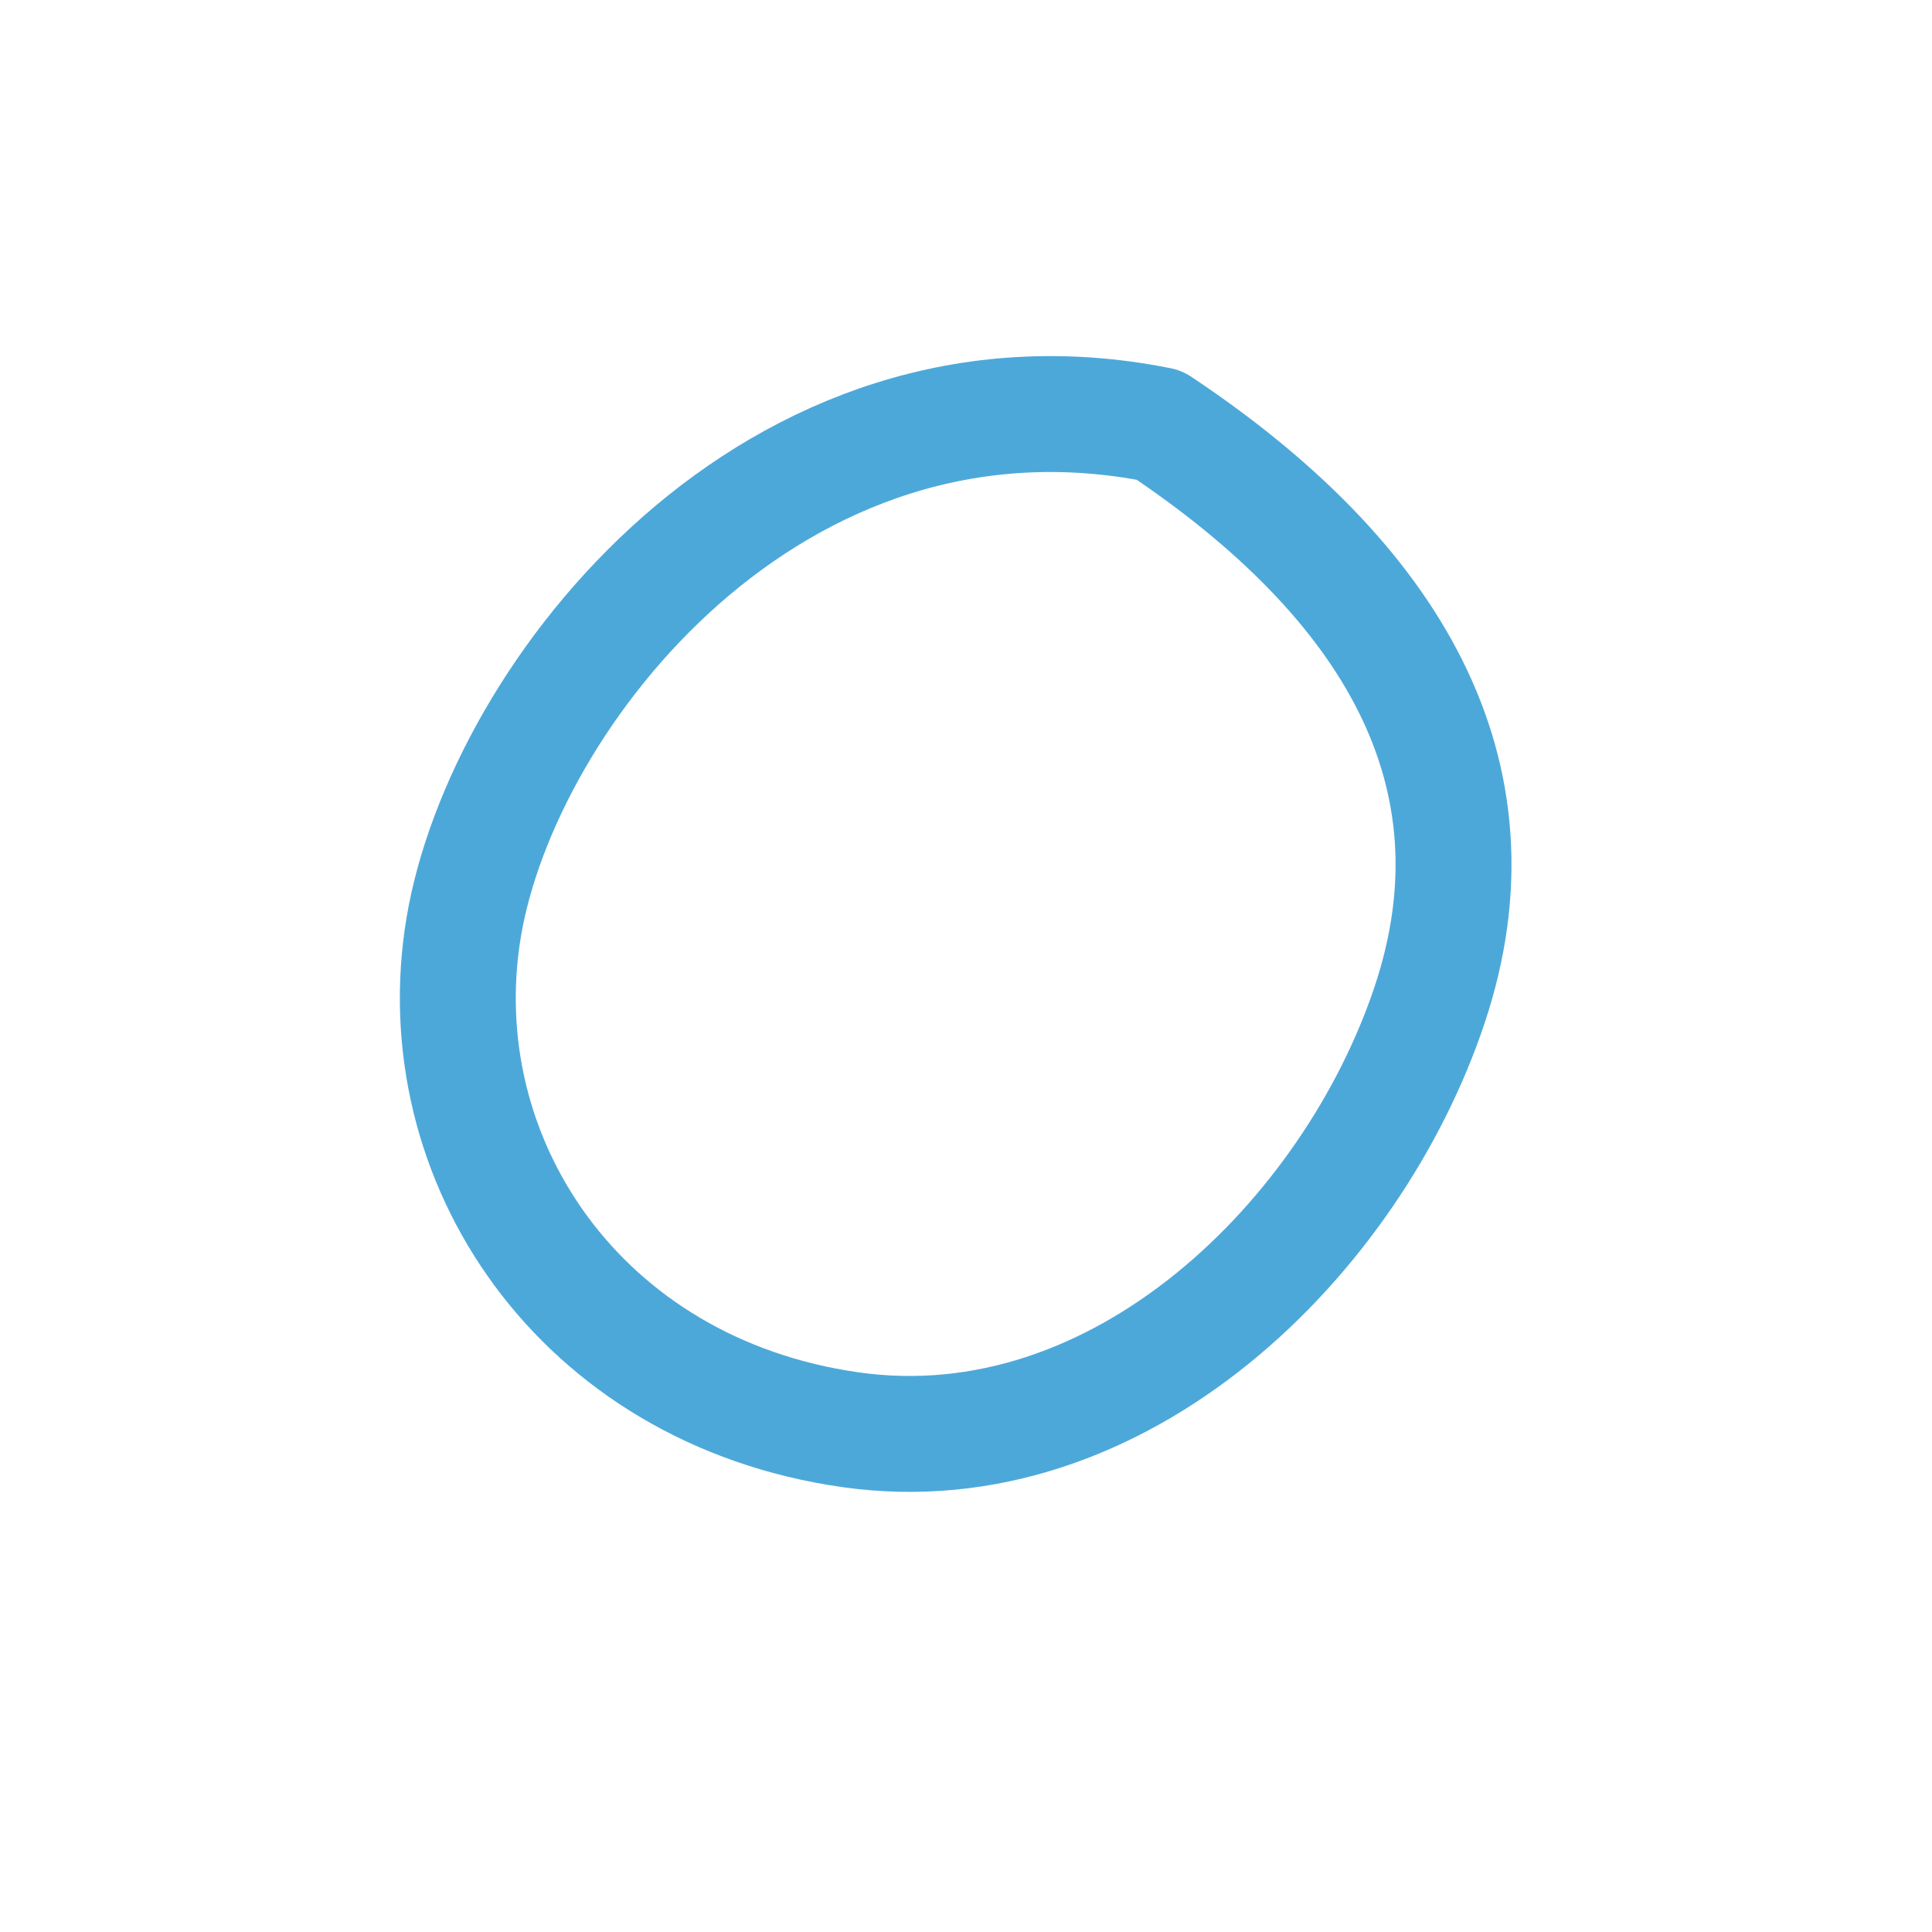 <?xml version="1.0" encoding="UTF-8"?>
<svg xmlns="http://www.w3.org/2000/svg" viewBox="0 0 100 100" fill="none" stroke="#4DA8DA" stroke-width="6" stroke-linecap="round" stroke-linejoin="round">
  <path d="M60 22 C72 30 78 40 74 52 C70 64 58 76 44 74 C30 72 22 60 24 48 C26 36 40 18 60 22 Z"></path>
</svg>
